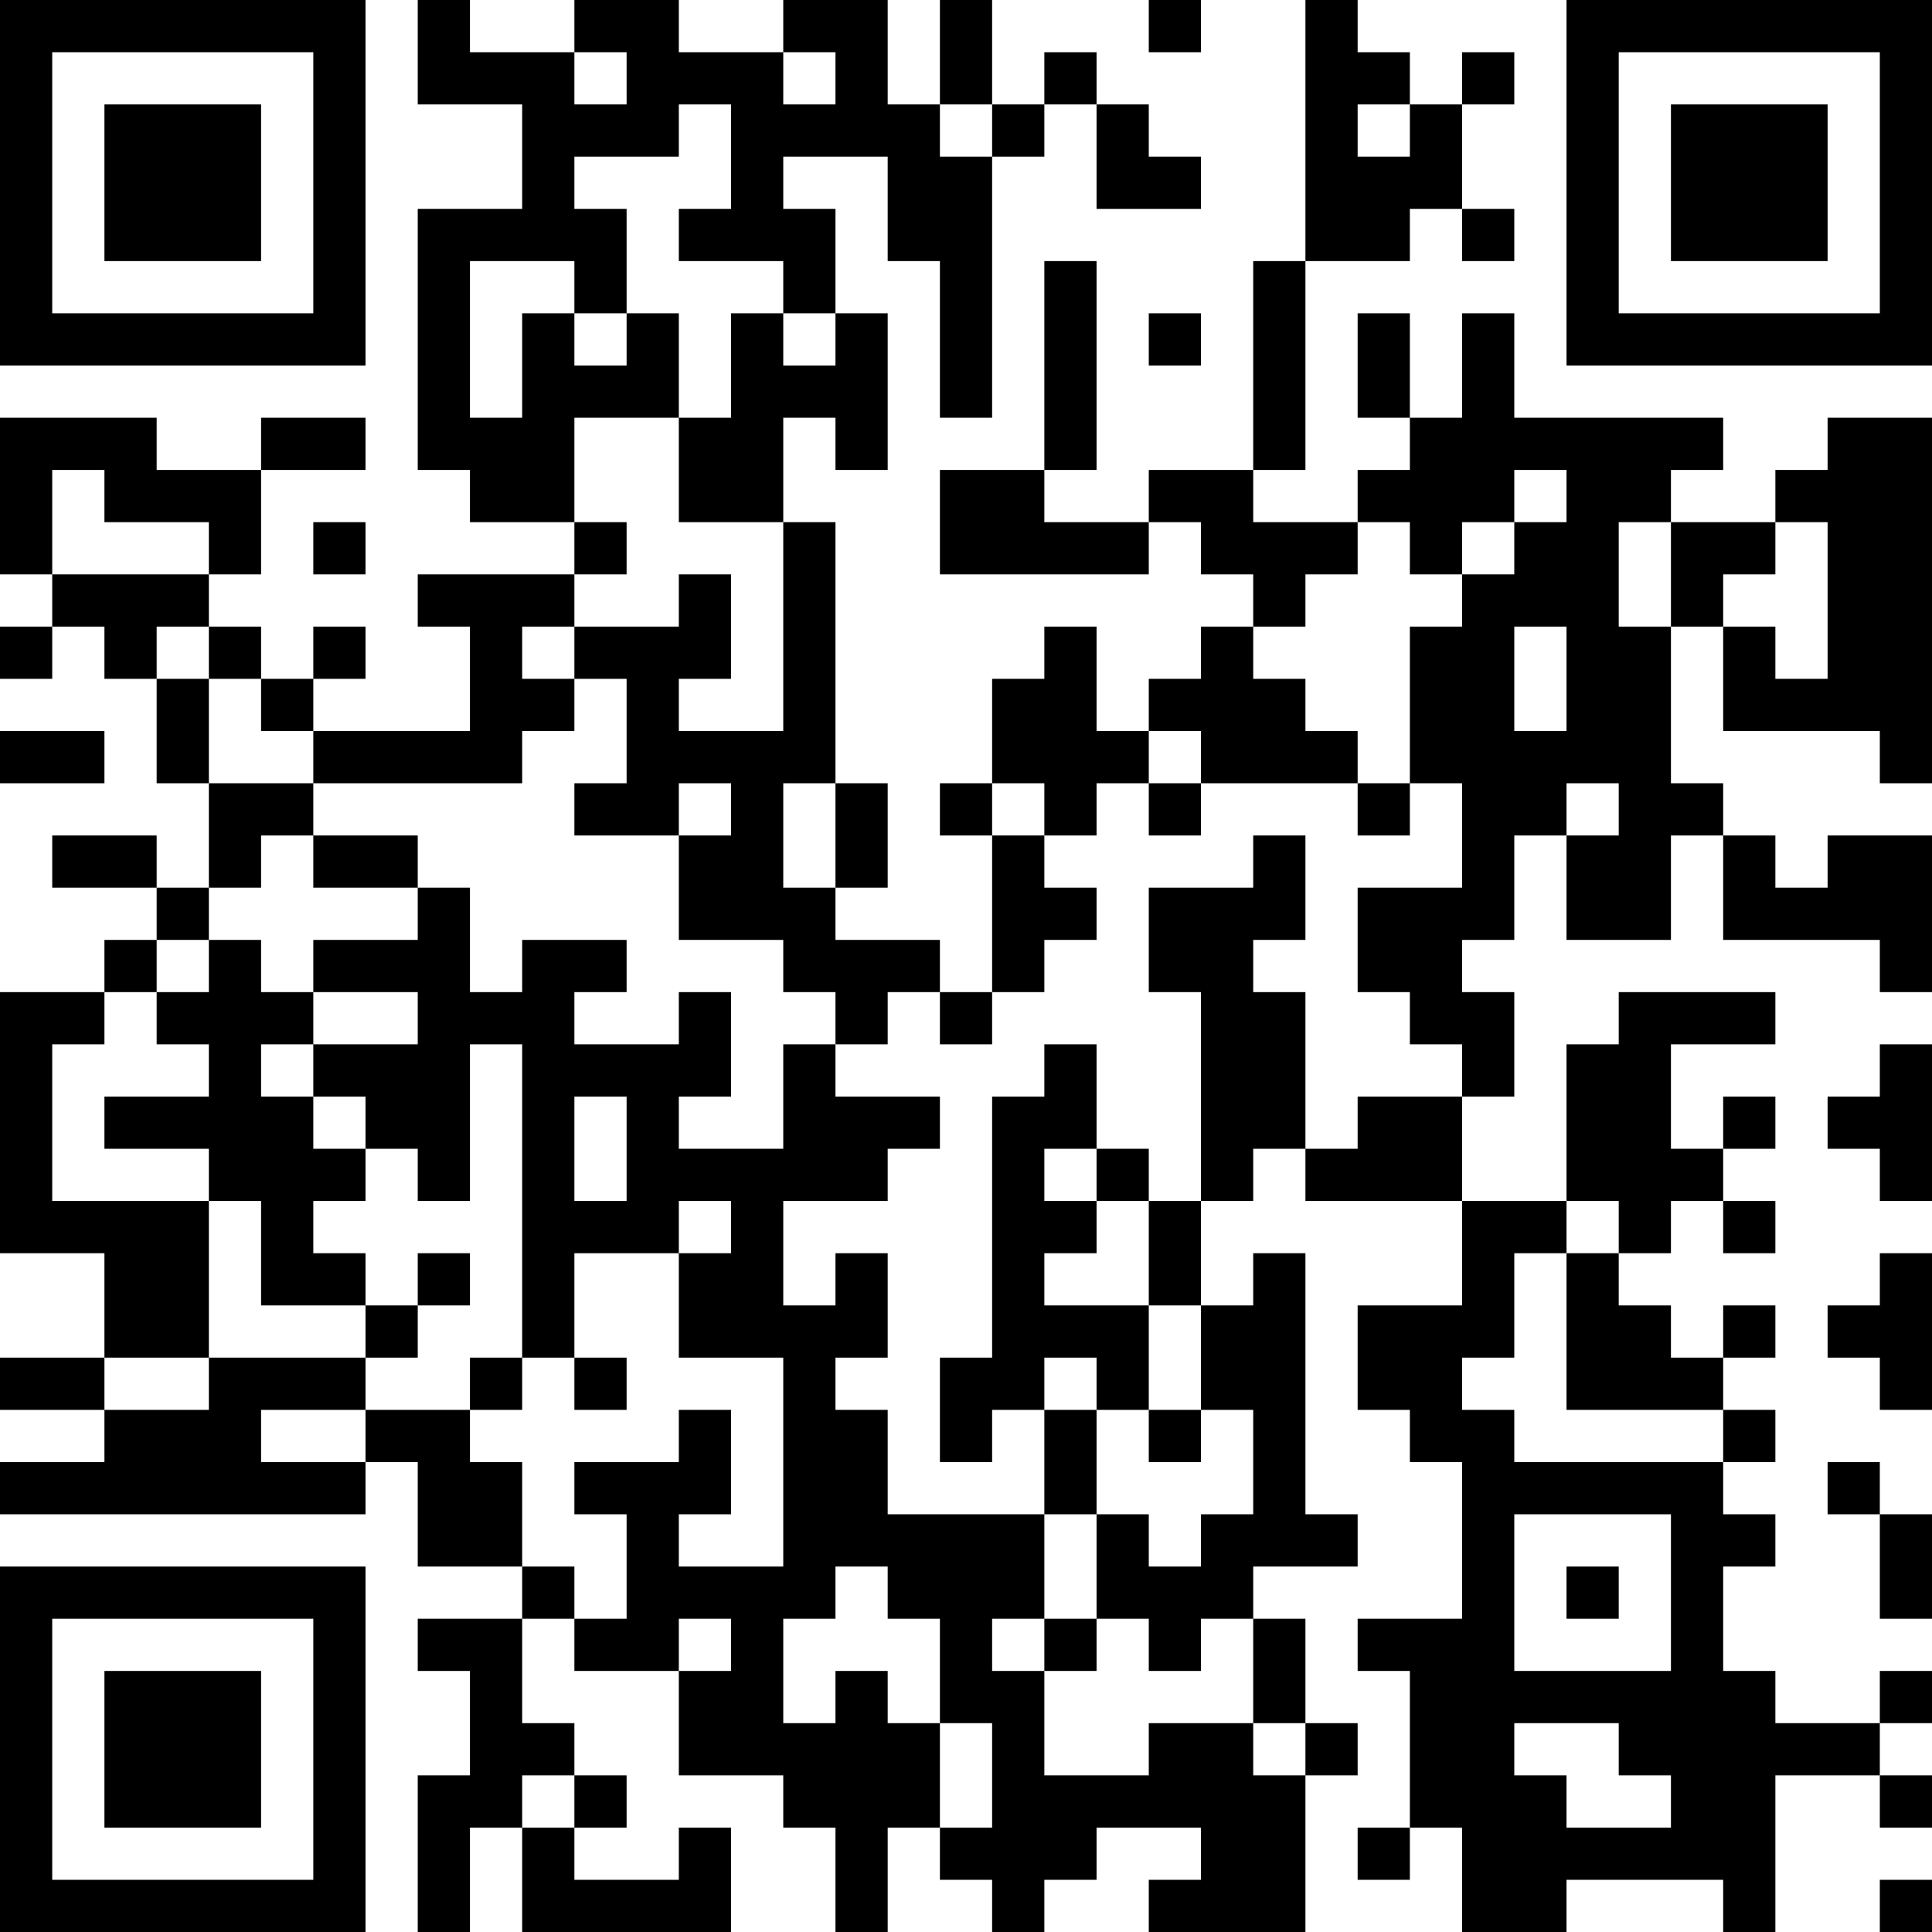 <?xml version="1.0" encoding="UTF-8"?>
<svg xmlns="http://www.w3.org/2000/svg" version="1.1" width="400" height="400" viewBox="0 0 400 400"><rect x="0" y="0" width="400" height="400" fill="#ffffff"/><g transform="scale(10.811)"><g transform="translate(0,0)"><path fill-rule="evenodd" d="M8 0L8 2L10 2L10 4L8 4L8 9L9 9L9 10L11 10L11 11L8 11L8 12L9 12L9 14L6 14L6 13L7 13L7 12L6 12L6 13L5 13L5 12L4 12L4 11L5 11L5 9L7 9L7 8L5 8L5 9L3 9L3 8L0 8L0 11L1 11L1 12L0 12L0 13L1 13L1 12L2 12L2 13L3 13L3 15L4 15L4 17L3 17L3 16L1 16L1 17L3 17L3 18L2 18L2 19L0 19L0 24L2 24L2 26L0 26L0 27L2 27L2 28L0 28L0 29L7 29L7 28L8 28L8 30L10 30L10 31L8 31L8 32L9 32L9 34L8 34L8 37L9 37L9 35L10 35L10 37L14 37L14 35L13 35L13 36L11 36L11 35L12 35L12 34L11 34L11 33L10 33L10 31L11 31L11 32L13 32L13 34L15 34L15 35L16 35L16 37L17 37L17 35L18 35L18 36L19 36L19 37L20 37L20 36L21 36L21 35L23 35L23 36L22 36L22 37L25 37L25 34L26 34L26 33L25 33L25 31L24 31L24 30L26 30L26 29L25 29L25 24L24 24L24 25L23 25L23 23L24 23L24 22L25 22L25 23L28 23L28 25L26 25L26 27L27 27L27 28L28 28L28 31L26 31L26 32L27 32L27 35L26 35L26 36L27 36L27 35L28 35L28 37L30 37L30 36L33 36L33 37L34 37L34 34L36 34L36 35L37 35L37 34L36 34L36 33L37 33L37 32L36 32L36 33L34 33L34 32L33 32L33 30L34 30L34 29L33 29L33 28L34 28L34 27L33 27L33 26L34 26L34 25L33 25L33 26L32 26L32 25L31 25L31 24L32 24L32 23L33 23L33 24L34 24L34 23L33 23L33 22L34 22L34 21L33 21L33 22L32 22L32 20L34 20L34 19L31 19L31 20L30 20L30 23L28 23L28 21L29 21L29 19L28 19L28 18L29 18L29 16L30 16L30 18L32 18L32 16L33 16L33 18L36 18L36 19L37 19L37 16L35 16L35 17L34 17L34 16L33 16L33 15L32 15L32 12L33 12L33 14L36 14L36 15L37 15L37 8L35 8L35 9L34 9L34 10L32 10L32 9L33 9L33 8L29 8L29 6L28 6L28 8L27 8L27 6L26 6L26 8L27 8L27 9L26 9L26 10L24 10L24 9L25 9L25 5L27 5L27 4L28 4L28 5L29 5L29 4L28 4L28 2L29 2L29 1L28 1L28 2L27 2L27 1L26 1L26 0L25 0L25 5L24 5L24 9L22 9L22 10L20 10L20 9L21 9L21 5L20 5L20 9L18 9L18 11L22 11L22 10L23 10L23 11L24 11L24 12L23 12L23 13L22 13L22 14L21 14L21 12L20 12L20 13L19 13L19 15L18 15L18 16L19 16L19 19L18 19L18 18L16 18L16 17L17 17L17 15L16 15L16 10L15 10L15 8L16 8L16 9L17 9L17 6L16 6L16 4L15 4L15 3L17 3L17 5L18 5L18 8L19 8L19 3L20 3L20 2L21 2L21 4L23 4L23 3L22 3L22 2L21 2L21 1L20 1L20 2L19 2L19 0L18 0L18 2L17 2L17 0L15 0L15 1L13 1L13 0L11 0L11 1L9 1L9 0ZM22 0L22 1L23 1L23 0ZM11 1L11 2L12 2L12 1ZM15 1L15 2L16 2L16 1ZM13 2L13 3L11 3L11 4L12 4L12 6L11 6L11 5L9 5L9 8L10 8L10 6L11 6L11 7L12 7L12 6L13 6L13 8L11 8L11 10L12 10L12 11L11 11L11 12L10 12L10 13L11 13L11 14L10 14L10 15L6 15L6 14L5 14L5 13L4 13L4 12L3 12L3 13L4 13L4 15L6 15L6 16L5 16L5 17L4 17L4 18L3 18L3 19L2 19L2 20L1 20L1 23L4 23L4 26L2 26L2 27L4 27L4 26L7 26L7 27L5 27L5 28L7 28L7 27L9 27L9 28L10 28L10 30L11 30L11 31L12 31L12 29L11 29L11 28L13 28L13 27L14 27L14 29L13 29L13 30L15 30L15 26L13 26L13 24L14 24L14 23L13 23L13 24L11 24L11 26L10 26L10 20L9 20L9 23L8 23L8 22L7 22L7 21L6 21L6 20L8 20L8 19L6 19L6 18L8 18L8 17L9 17L9 19L10 19L10 18L12 18L12 19L11 19L11 20L13 20L13 19L14 19L14 21L13 21L13 22L15 22L15 20L16 20L16 21L18 21L18 22L17 22L17 23L15 23L15 25L16 25L16 24L17 24L17 26L16 26L16 27L17 27L17 29L20 29L20 31L19 31L19 32L20 32L20 34L22 34L22 33L24 33L24 34L25 34L25 33L24 33L24 31L23 31L23 32L22 32L22 31L21 31L21 29L22 29L22 30L23 30L23 29L24 29L24 27L23 27L23 25L22 25L22 23L23 23L23 19L22 19L22 17L24 17L24 16L25 16L25 18L24 18L24 19L25 19L25 22L26 22L26 21L28 21L28 20L27 20L27 19L26 19L26 17L28 17L28 15L27 15L27 12L28 12L28 11L29 11L29 10L30 10L30 9L29 9L29 10L28 10L28 11L27 11L27 10L26 10L26 11L25 11L25 12L24 12L24 13L25 13L25 14L26 14L26 15L23 15L23 14L22 14L22 15L21 15L21 16L20 16L20 15L19 15L19 16L20 16L20 17L21 17L21 18L20 18L20 19L19 19L19 20L18 20L18 19L17 19L17 20L16 20L16 19L15 19L15 18L13 18L13 16L14 16L14 15L13 15L13 16L11 16L11 15L12 15L12 13L11 13L11 12L13 12L13 11L14 11L14 13L13 13L13 14L15 14L15 10L13 10L13 8L14 8L14 6L15 6L15 7L16 7L16 6L15 6L15 5L13 5L13 4L14 4L14 2ZM18 2L18 3L19 3L19 2ZM26 2L26 3L27 3L27 2ZM22 6L22 7L23 7L23 6ZM1 9L1 11L4 11L4 10L2 10L2 9ZM6 10L6 11L7 11L7 10ZM31 10L31 12L32 12L32 10ZM34 10L34 11L33 11L33 12L34 12L34 13L35 13L35 10ZM29 12L29 14L30 14L30 12ZM0 14L0 15L2 15L2 14ZM15 15L15 17L16 17L16 15ZM22 15L22 16L23 16L23 15ZM26 15L26 16L27 16L27 15ZM30 15L30 16L31 16L31 15ZM6 16L6 17L8 17L8 16ZM4 18L4 19L3 19L3 20L4 20L4 21L2 21L2 22L4 22L4 23L5 23L5 25L7 25L7 26L8 26L8 25L9 25L9 24L8 24L8 25L7 25L7 24L6 24L6 23L7 23L7 22L6 22L6 21L5 21L5 20L6 20L6 19L5 19L5 18ZM20 20L20 21L19 21L19 26L18 26L18 28L19 28L19 27L20 27L20 29L21 29L21 27L22 27L22 28L23 28L23 27L22 27L22 25L20 25L20 24L21 24L21 23L22 23L22 22L21 22L21 20ZM36 20L36 21L35 21L35 22L36 22L36 23L37 23L37 20ZM11 21L11 23L12 23L12 21ZM20 22L20 23L21 23L21 22ZM30 23L30 24L29 24L29 26L28 26L28 27L29 27L29 28L33 28L33 27L30 27L30 24L31 24L31 23ZM36 24L36 25L35 25L35 26L36 26L36 27L37 27L37 24ZM9 26L9 27L10 27L10 26ZM11 26L11 27L12 27L12 26ZM20 26L20 27L21 27L21 26ZM35 28L35 29L36 29L36 31L37 31L37 29L36 29L36 28ZM29 29L29 32L32 32L32 29ZM16 30L16 31L15 31L15 33L16 33L16 32L17 32L17 33L18 33L18 35L19 35L19 33L18 33L18 31L17 31L17 30ZM30 30L30 31L31 31L31 30ZM13 31L13 32L14 32L14 31ZM20 31L20 32L21 32L21 31ZM29 33L29 34L30 34L30 35L32 35L32 34L31 34L31 33ZM10 34L10 35L11 35L11 34ZM36 36L36 37L37 37L37 36ZM0 0L0 7L7 7L7 0ZM1 1L1 6L6 6L6 1ZM2 2L2 5L5 5L5 2ZM30 0L30 7L37 7L37 0ZM31 1L31 6L36 6L36 1ZM32 2L32 5L35 5L35 2ZM0 30L0 37L7 37L7 30ZM1 31L1 36L6 36L6 31ZM2 32L2 35L5 35L5 32Z" fill="#000000"/></g></g></svg>
